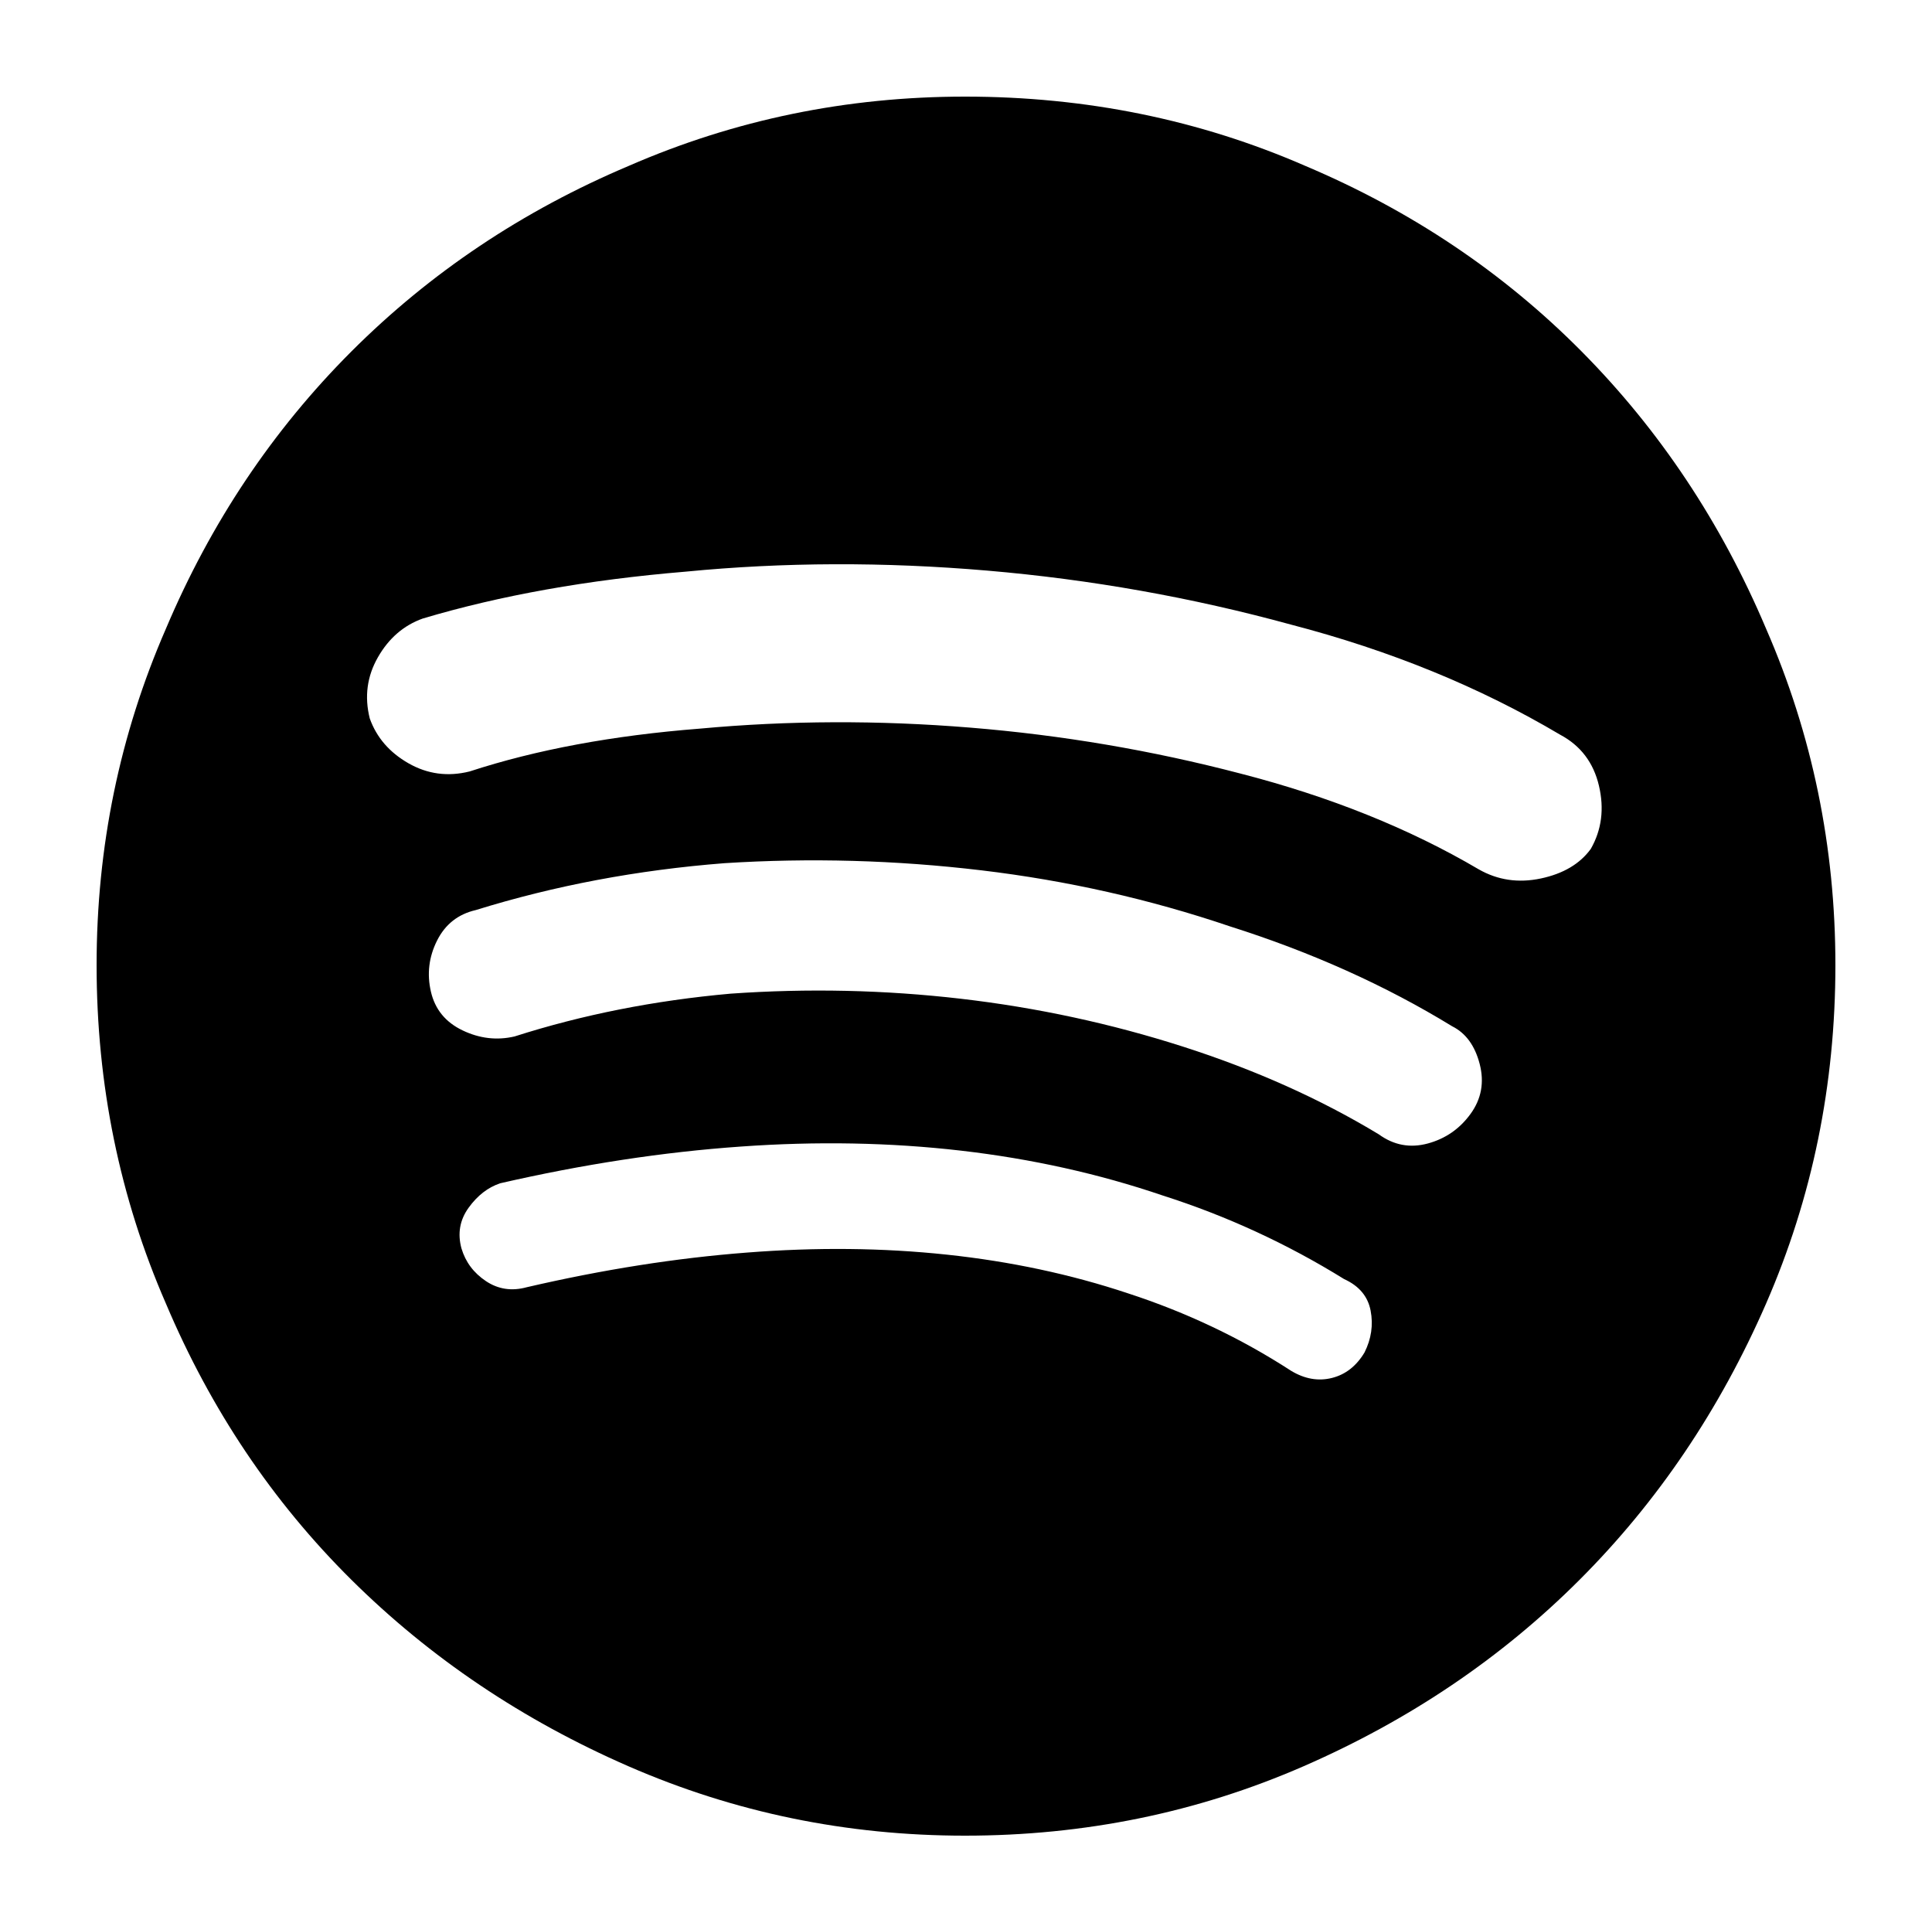 <svg width="200" height="199" viewBox="0 0 200 199" fill="none" xmlns="http://www.w3.org/2000/svg">
<path d="M99.894 10C87.655 10 76.049 12.392 65.076 17.175C54.103 21.817 44.537 28.218 36.377 36.377C28.218 44.537 21.817 54.103 17.175 65.076C12.392 76.049 10 87.655 10 99.894C10 112.274 12.392 123.951 17.175 134.924C21.817 145.897 28.218 155.428 36.377 163.517C44.537 171.606 54.103 178.042 65.076 182.825C76.049 187.608 87.655 190 99.894 190C112.274 190 123.951 187.608 134.924 182.825C145.897 178.042 155.428 171.606 163.517 163.517C171.606 155.428 178.042 145.897 182.825 134.924C187.608 123.951 190 112.274 190 99.894C190 87.655 187.608 76.049 182.825 65.076C178.183 54.103 171.817 44.537 163.728 36.377C155.639 28.218 146.108 21.817 135.135 17.175C124.162 12.392 112.415 10 99.894 10ZM141.254 139.988C140.41 141.395 139.285 142.274 137.878 142.626C136.471 142.978 135.064 142.732 133.658 141.887C128.452 138.511 122.825 135.838 116.776 133.869C110.867 131.899 104.607 130.563 97.995 129.859C91.383 129.156 84.49 129.086 77.315 129.648C70 130.211 62.403 131.407 54.525 133.236C52.978 133.658 51.571 133.447 50.305 132.603C49.039 131.758 48.195 130.633 47.773 129.226C47.35 127.679 47.597 126.272 48.511 125.006C49.426 123.74 50.516 122.896 51.782 122.474C60.364 120.504 68.663 119.238 76.682 118.675C84.56 118.113 92.157 118.253 99.472 119.097C106.788 119.941 113.751 121.489 120.363 123.74C126.975 125.85 133.236 128.734 139.144 132.392C140.692 133.095 141.606 134.185 141.887 135.662C142.169 137.14 141.958 138.581 141.254 139.988ZM152.227 115.299C151.102 116.846 149.625 117.866 147.796 118.359C145.967 118.851 144.279 118.535 142.732 117.409C136.682 113.751 129.93 110.727 122.474 108.335C115.018 105.944 107.351 104.291 99.472 103.376C91.594 102.462 83.646 102.286 75.627 102.849C67.749 103.552 60.293 105.029 53.259 107.28C51.43 107.702 49.637 107.491 47.878 106.647C46.12 105.803 45.029 104.467 44.607 102.638C44.185 100.809 44.396 99.05 45.24 97.362C46.084 95.674 47.421 94.619 49.25 94.197C57.409 91.665 65.991 90.047 74.994 89.344C83.857 88.781 92.72 89.027 101.583 90.082C110.446 91.137 119.027 93.072 127.327 95.885C135.768 98.558 143.435 102.005 150.328 106.225C151.735 106.928 152.685 108.23 153.177 110.129C153.669 112.028 153.353 113.751 152.227 115.299ZM153.072 89.977C145.897 85.756 137.667 82.45 128.382 80.059C119.238 77.667 109.918 76.084 100.422 75.311C90.926 74.537 81.606 74.572 72.462 75.416C63.458 76.12 55.51 77.597 48.617 79.848C46.366 80.41 44.256 80.129 42.286 79.004C40.316 77.878 38.98 76.331 38.277 74.361C37.714 72.11 37.995 70 39.121 68.031C40.246 66.061 41.794 64.725 43.763 64.021C51.782 61.63 60.856 60.012 70.985 59.168C81.114 58.183 91.524 58.148 102.216 59.062C112.907 59.977 123.388 61.841 133.658 64.654C143.927 67.327 153.212 71.125 161.512 76.049C163.623 77.175 164.959 78.933 165.522 81.325C166.084 83.716 165.803 85.897 164.678 87.866C163.552 89.414 161.829 90.434 159.508 90.926C157.186 91.418 155.041 91.102 153.072 89.977Z" fill="black"/>
</svg>
